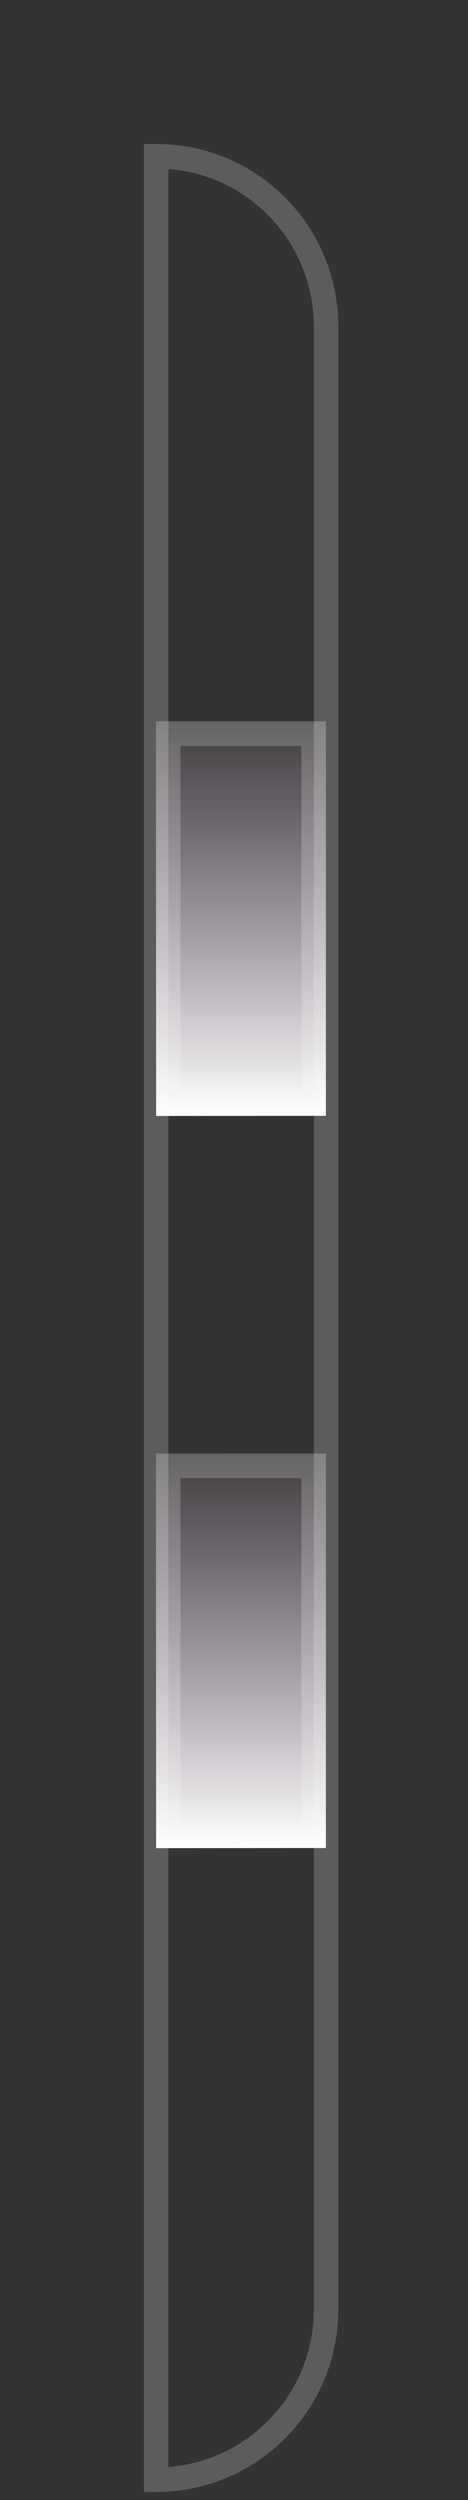 <?xml version="1.0" encoding="utf-8"?>
<svg xmlns="http://www.w3.org/2000/svg" fill="none" height="100%" overflow="visible" preserveAspectRatio="none" style="display: block;" viewBox="0 0 3 16" width="100%">
<rect x="0" y="0" width="3" height="16" fill="#333333" stroke="none"/>
<g id="Group 1707479266">
<path d="M1.001 15.87L1.001 1C1.603 1 2.09 1.487 2.09 2.089L2.09 14.781C2.09 15.382 1.603 15.87 1.001 15.87Z" id="Vector" stroke="white" stroke-opacity="0.2" stroke-width="0.157"/>
<g id="Vector_2">
<path d="M1.001 11.828L2.089 11.827L2.089 9.302L1 9.303L1.001 11.828Z" fill="url(#paint0_linear_0_1782)"/>
<path d="M1.079 11.749L1.078 9.381L2.011 9.381L2.011 11.749L1.079 11.749Z" stroke="white" stroke-opacity="0.2" stroke-width="0.157"/>
</g>
<g id="Vector_3">
<path d="M1.001 7.142L2.089 7.141L2.089 4.617L1 4.617L1.001 7.142Z" fill="url(#paint1_linear_0_1782)"/>
<path d="M1.079 7.063L1.078 4.695L2.011 4.695L2.011 7.063L1.079 7.063Z" stroke="white" stroke-opacity="0.2" stroke-width="0.157"/>
</g>
</g>
<defs>
<linearGradient gradientUnits="userSpaceOnUse" id="paint0_linear_0_1782" x1="1.545" x2="1.545" y1="11.827" y2="9.302">
<stop stop-color="white"/>
<stop offset="1" stop-color="#EED5EF" stop-opacity="0.07"/>
</linearGradient>
<linearGradient gradientUnits="userSpaceOnUse" id="paint1_linear_0_1782" x1="1.545" x2="1.545" y1="7.142" y2="4.617">
<stop stop-color="white"/>
<stop offset="1" stop-color="#EED5EF" stop-opacity="0.07"/>
</linearGradient>
</defs>
</svg>